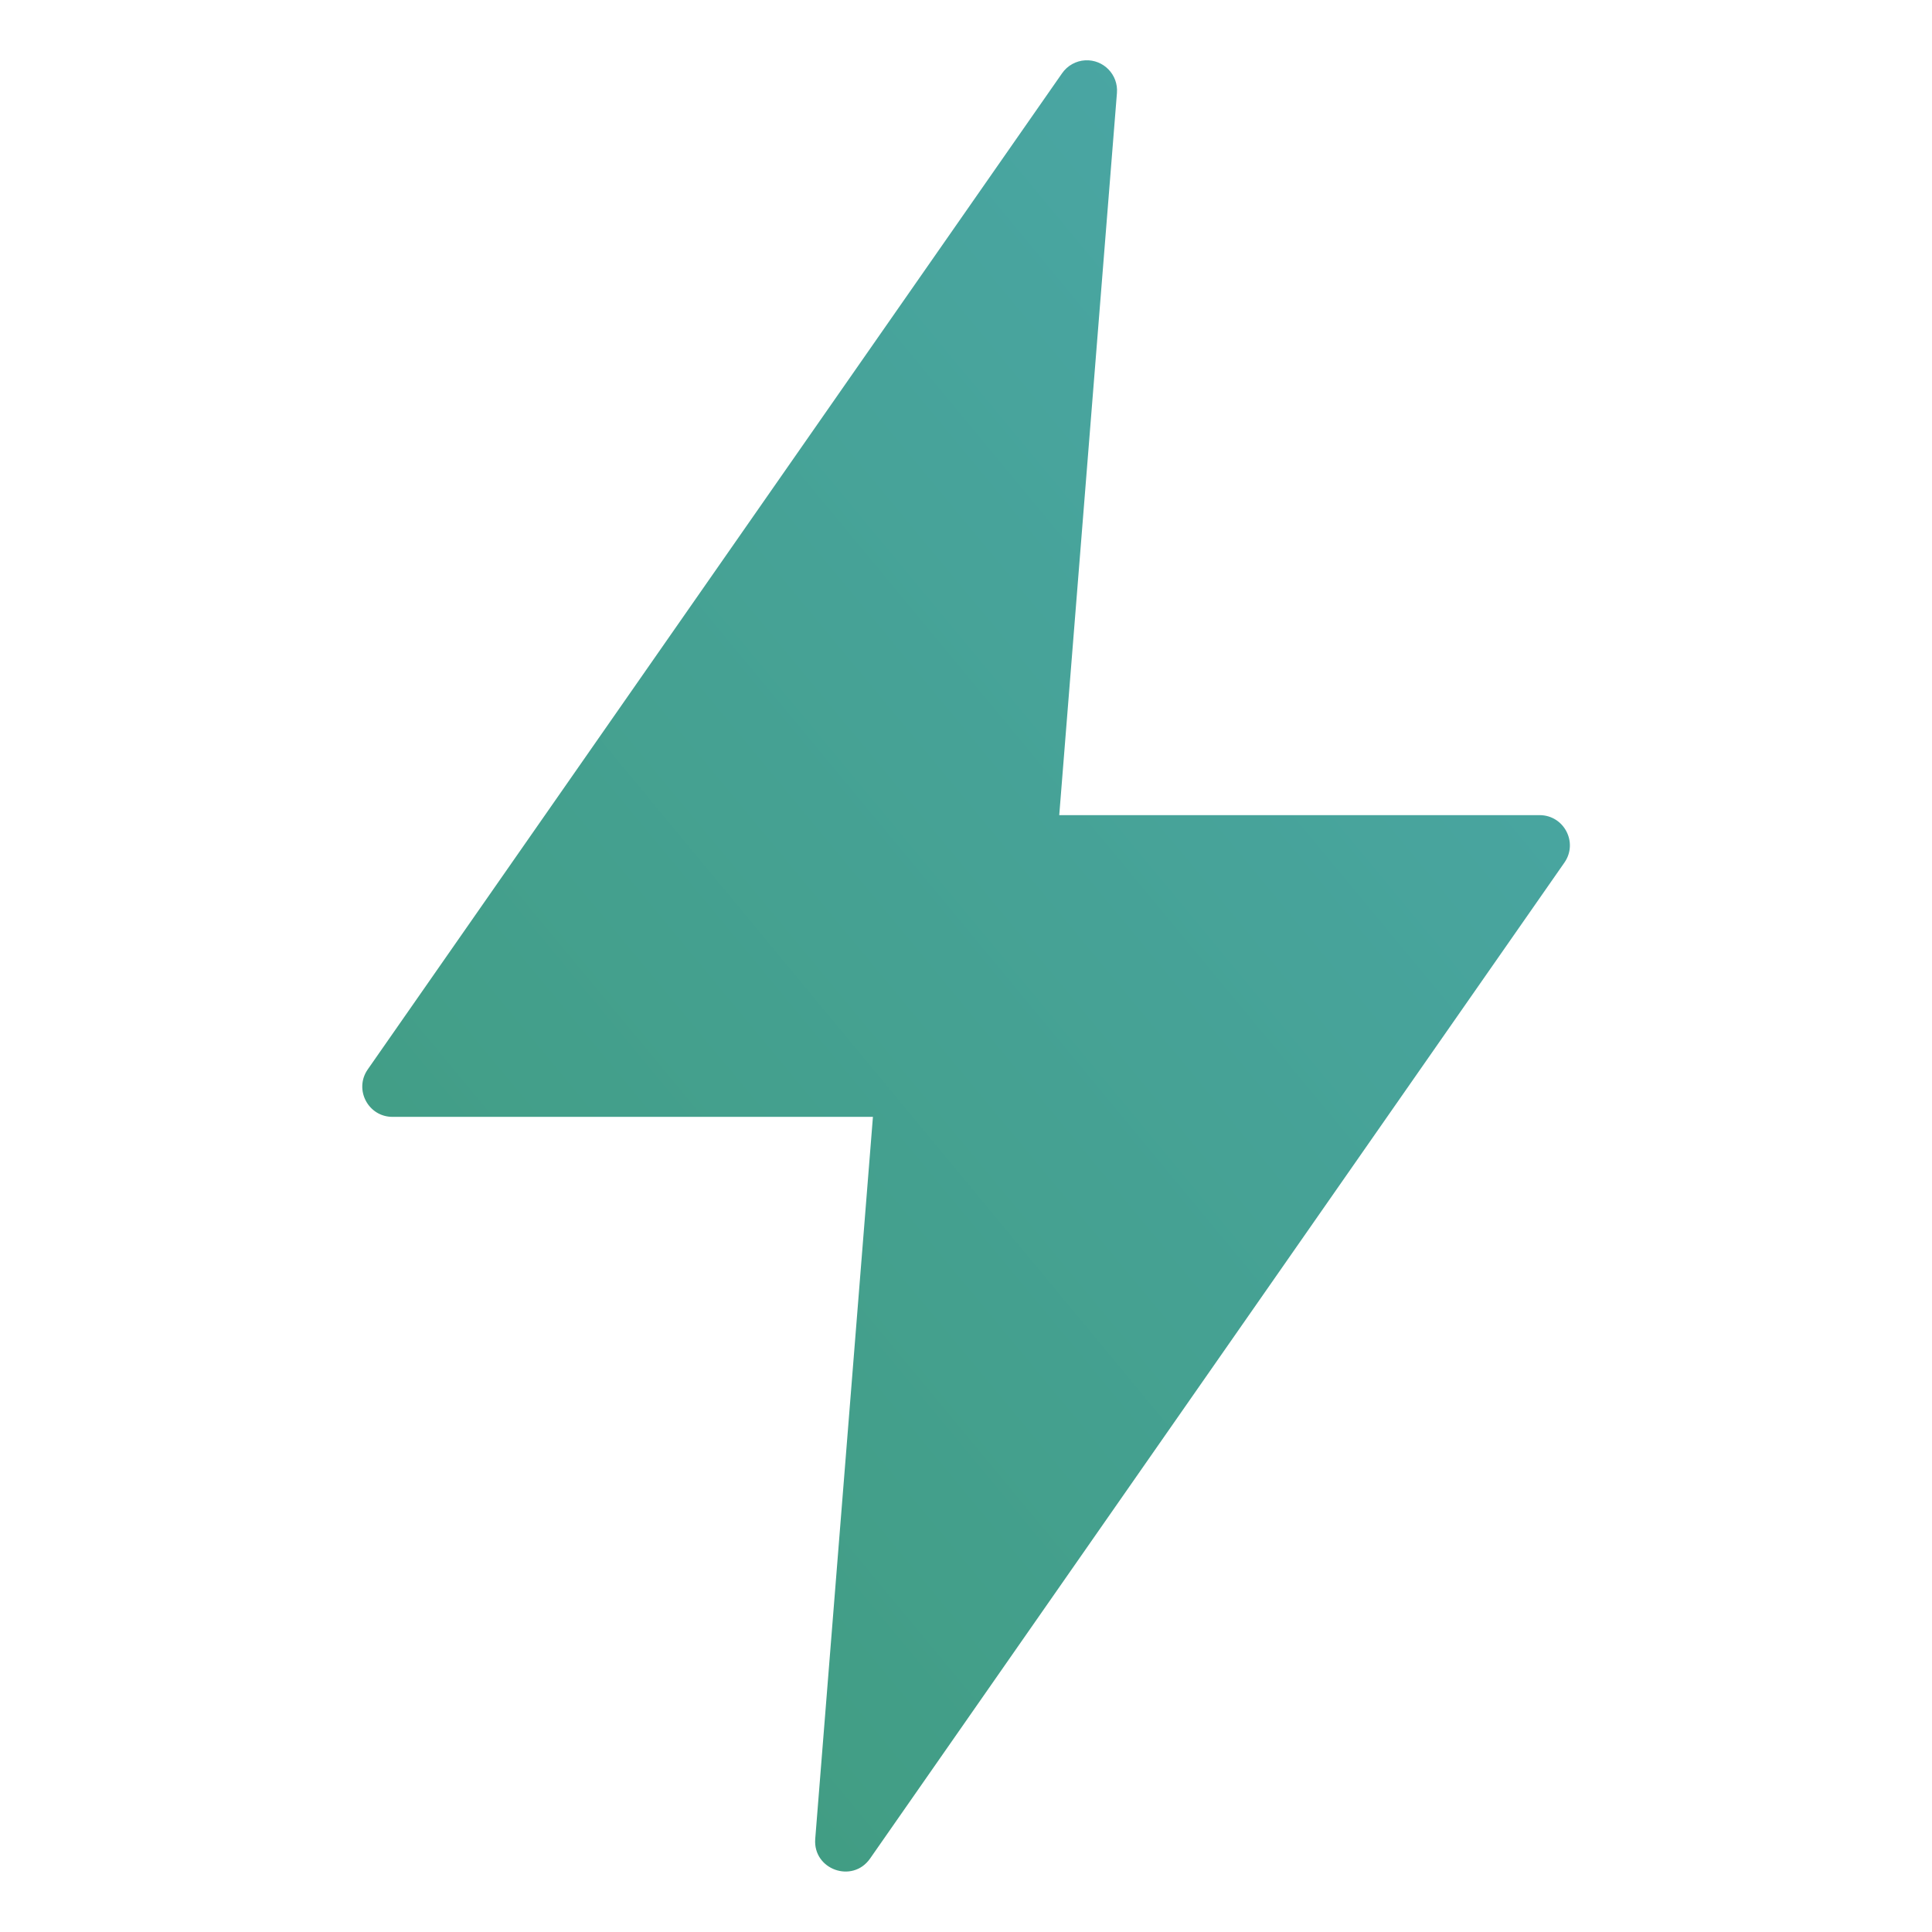 <svg width="23" height="23" viewBox="0 0 23 23" fill="none" xmlns="http://www.w3.org/2000/svg">
<g filter="url(#filter0_ii_95_2061)">
<path d="M12.92 0.718C12.809 0.724 12.707 0.781 12.644 0.872L4.378 12.731C4.212 12.969 4.382 13.296 4.673 13.296H10.392L9.705 21.893C9.678 22.257 10.147 22.425 10.357 22.127L18.624 10.269C18.79 10.031 18.62 9.705 18.329 9.704H12.61L13.297 1.106C13.314 0.889 13.137 0.707 12.92 0.718Z" fill="url(#paint0_linear_95_2061)"/>
</g>
<defs>
<filter id="filter0_ii_95_2061" x="0" y="-1" width="23" height="25" filterUnits="userSpaceOnUse" color-interpolation-filters="sRGB">
<feFlood flood-opacity="0" result="BackgroundImageFix"/>
<feBlend mode="normal" in="SourceGraphic" in2="BackgroundImageFix" result="shape"/>
<feColorMatrix in="SourceAlpha" type="matrix" values="0 0 0 0 0 0 0 0 0 0 0 0 0 0 0 0 0 0 127 0" result="hardAlpha"/>
<feOffset dy="1"/>
<feGaussianBlur stdDeviation="2"/>
<feComposite in2="hardAlpha" operator="arithmetic" k2="-1" k3="1"/>
<feColorMatrix type="matrix" values="0 0 0 0 1 0 0 0 0 1 0 0 0 0 1 0 0 0 0.05 0"/>
<feBlend mode="normal" in2="shape" result="effect1_innerShadow_95_2061"/>
<feColorMatrix in="SourceAlpha" type="matrix" values="0 0 0 0 0 0 0 0 0 0 0 0 0 0 0 0 0 0 127 0" result="hardAlpha"/>
<feOffset dy="-1"/>
<feGaussianBlur stdDeviation="2"/>
<feComposite in2="hardAlpha" operator="arithmetic" k2="-1" k3="1"/>
<feColorMatrix type="matrix" values="0 0 0 0 0.059 0 0 0 0 0.059 0 0 0 0 0.059 0 0 0 0.05 0"/>
<feBlend mode="normal" in2="effect1_innerShadow_95_2061" result="effect2_innerShadow_95_2061"/>
</filter>
<linearGradient id="paint0_linear_95_2061" x1="-19.012" y1="30.027" x2="32.879" y2="-12.93" gradientUnits="userSpaceOnUse">
<stop stop-color="#348F50"/>
<stop offset="1" stop-color="#55B2D0"/>
</linearGradient>
</defs>
</svg>
